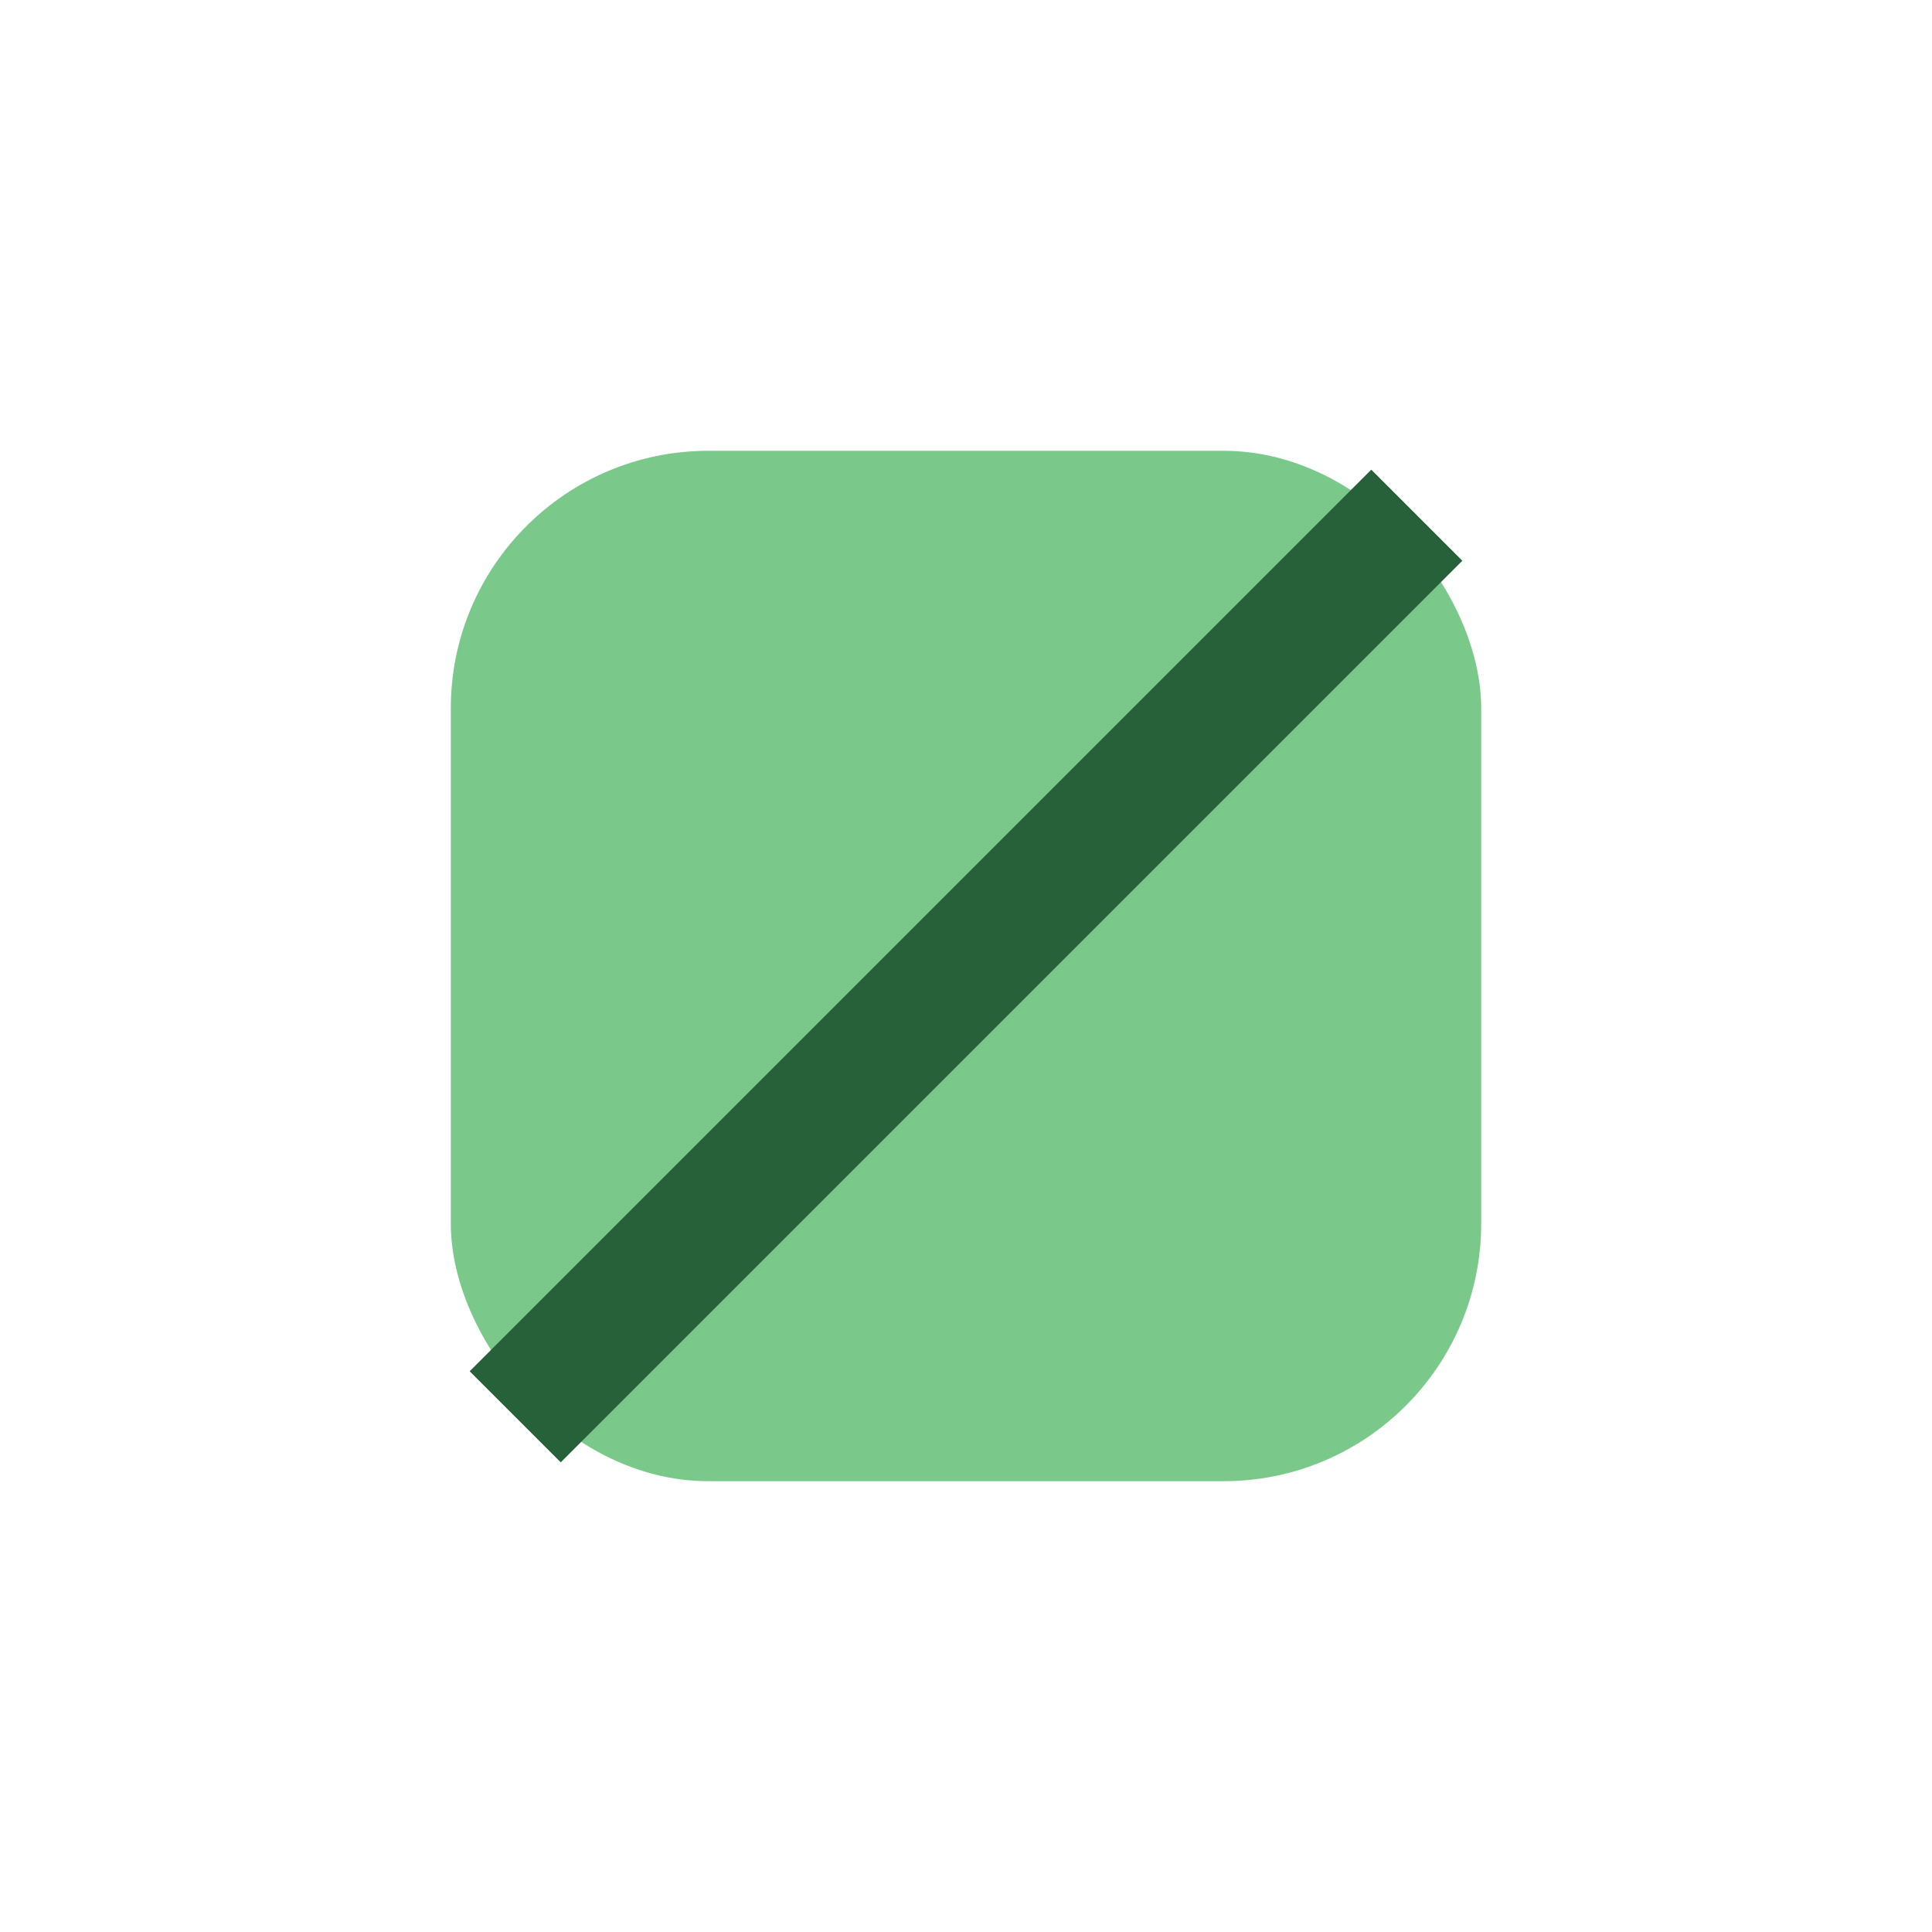 <?xml version="1.0" encoding="UTF-8"?>
<svg xmlns="http://www.w3.org/2000/svg" width="30" height="30" viewBox="0 0 30 30"><rect x="7" y="7" width="16" height="16" rx="4" fill="#7AC98B"/><path d="M8 22l14-14" stroke="#276139" stroke-width="2"/></svg>